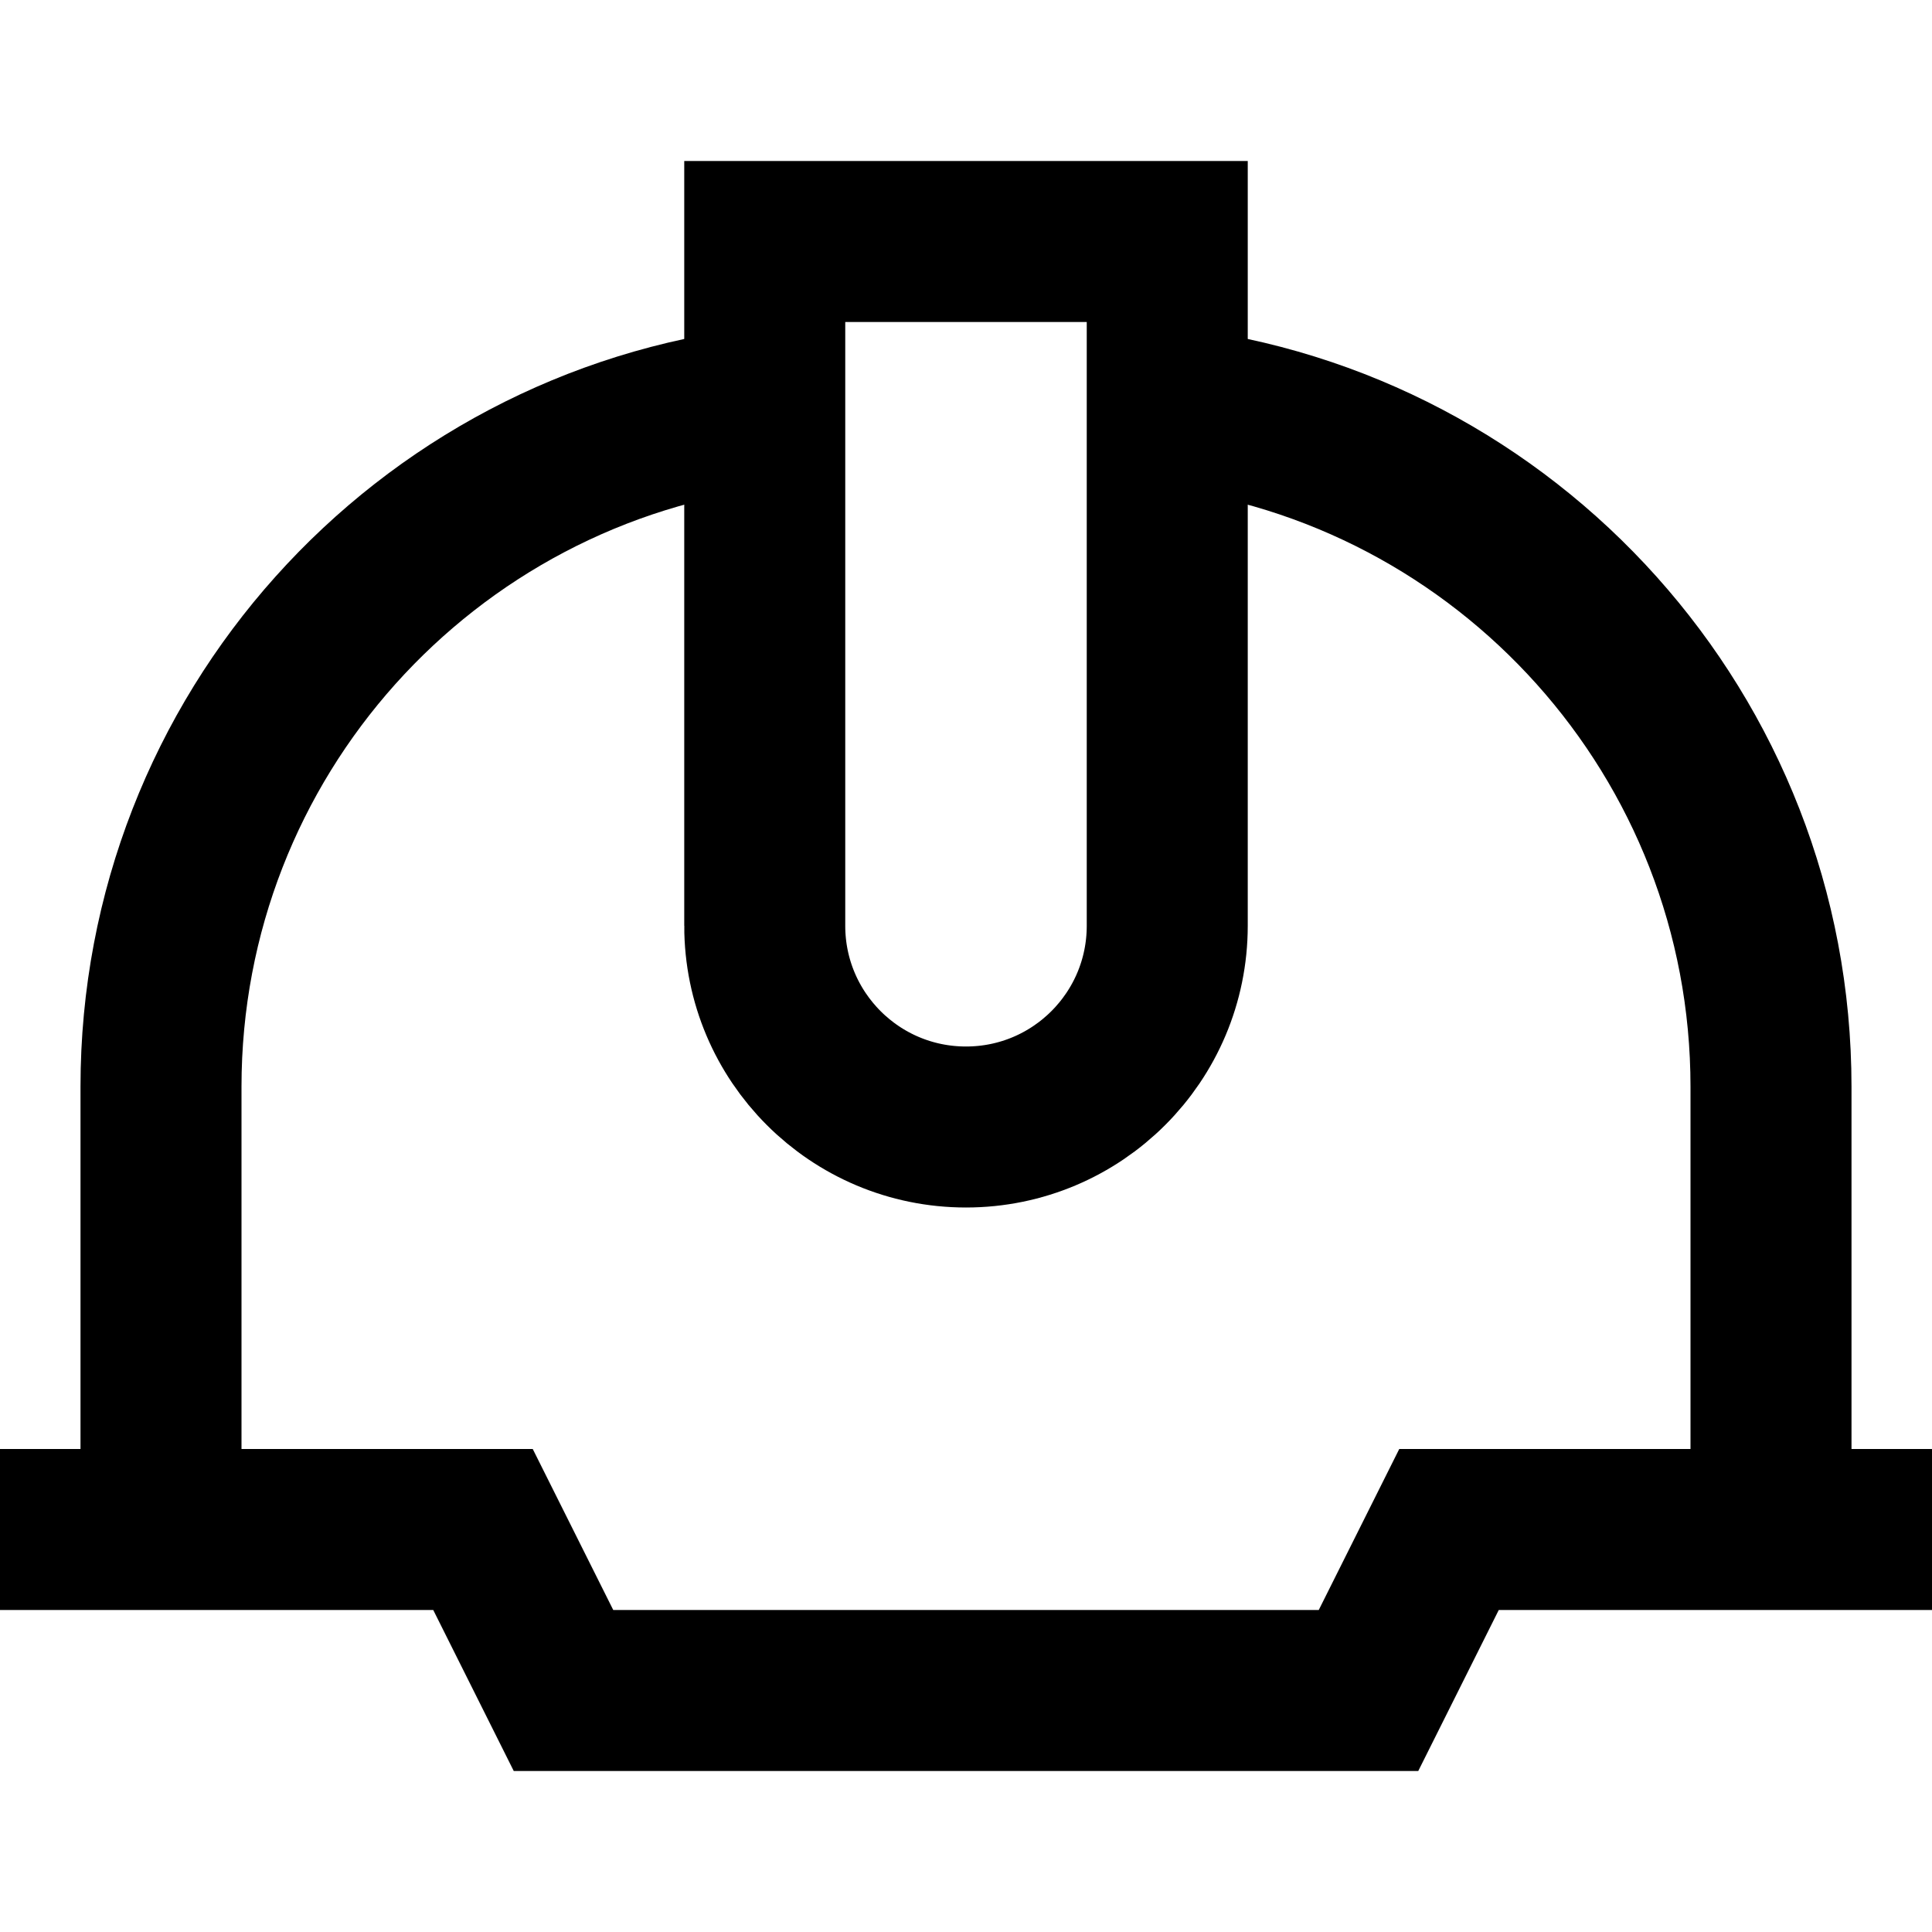 <svg xmlns="http://www.w3.org/2000/svg" fill="none" viewBox="0 0 24 24" id="Construction-Helmet-2--Streamline-Sharp" height="24" width="24"><desc>Construction Helmet 2 Streamline Icon: https://streamlinehq.com</desc><g id="construction-helmet-2--hard-helmet-safety-construction-cloth-clothing-accessories"><path id="Vector 2881" stroke="#000000" d="M22 19v-5.5c0 -4.356 -3.277 -7.947 -7.5 -8.442" stroke-width="2"></path><path id="Vector 2879" stroke="#000000" d="M9.5 11.5V3h5v8.5c0 1.381 -1.119 2.5 -2.5 2.5s-2.5 -1.119 -2.5 -2.5Z" stroke-width="2"></path><path id="Vector 2880" stroke="#000000" d="M0 19h6l1 2h10l1 -2h6" stroke-width="2"></path><path id="Vector 2882" stroke="#000000" d="M2 19v-5.5c0 -4.356 3.277 -7.947 7.5 -8.442" stroke-width="2"></path></g></svg>